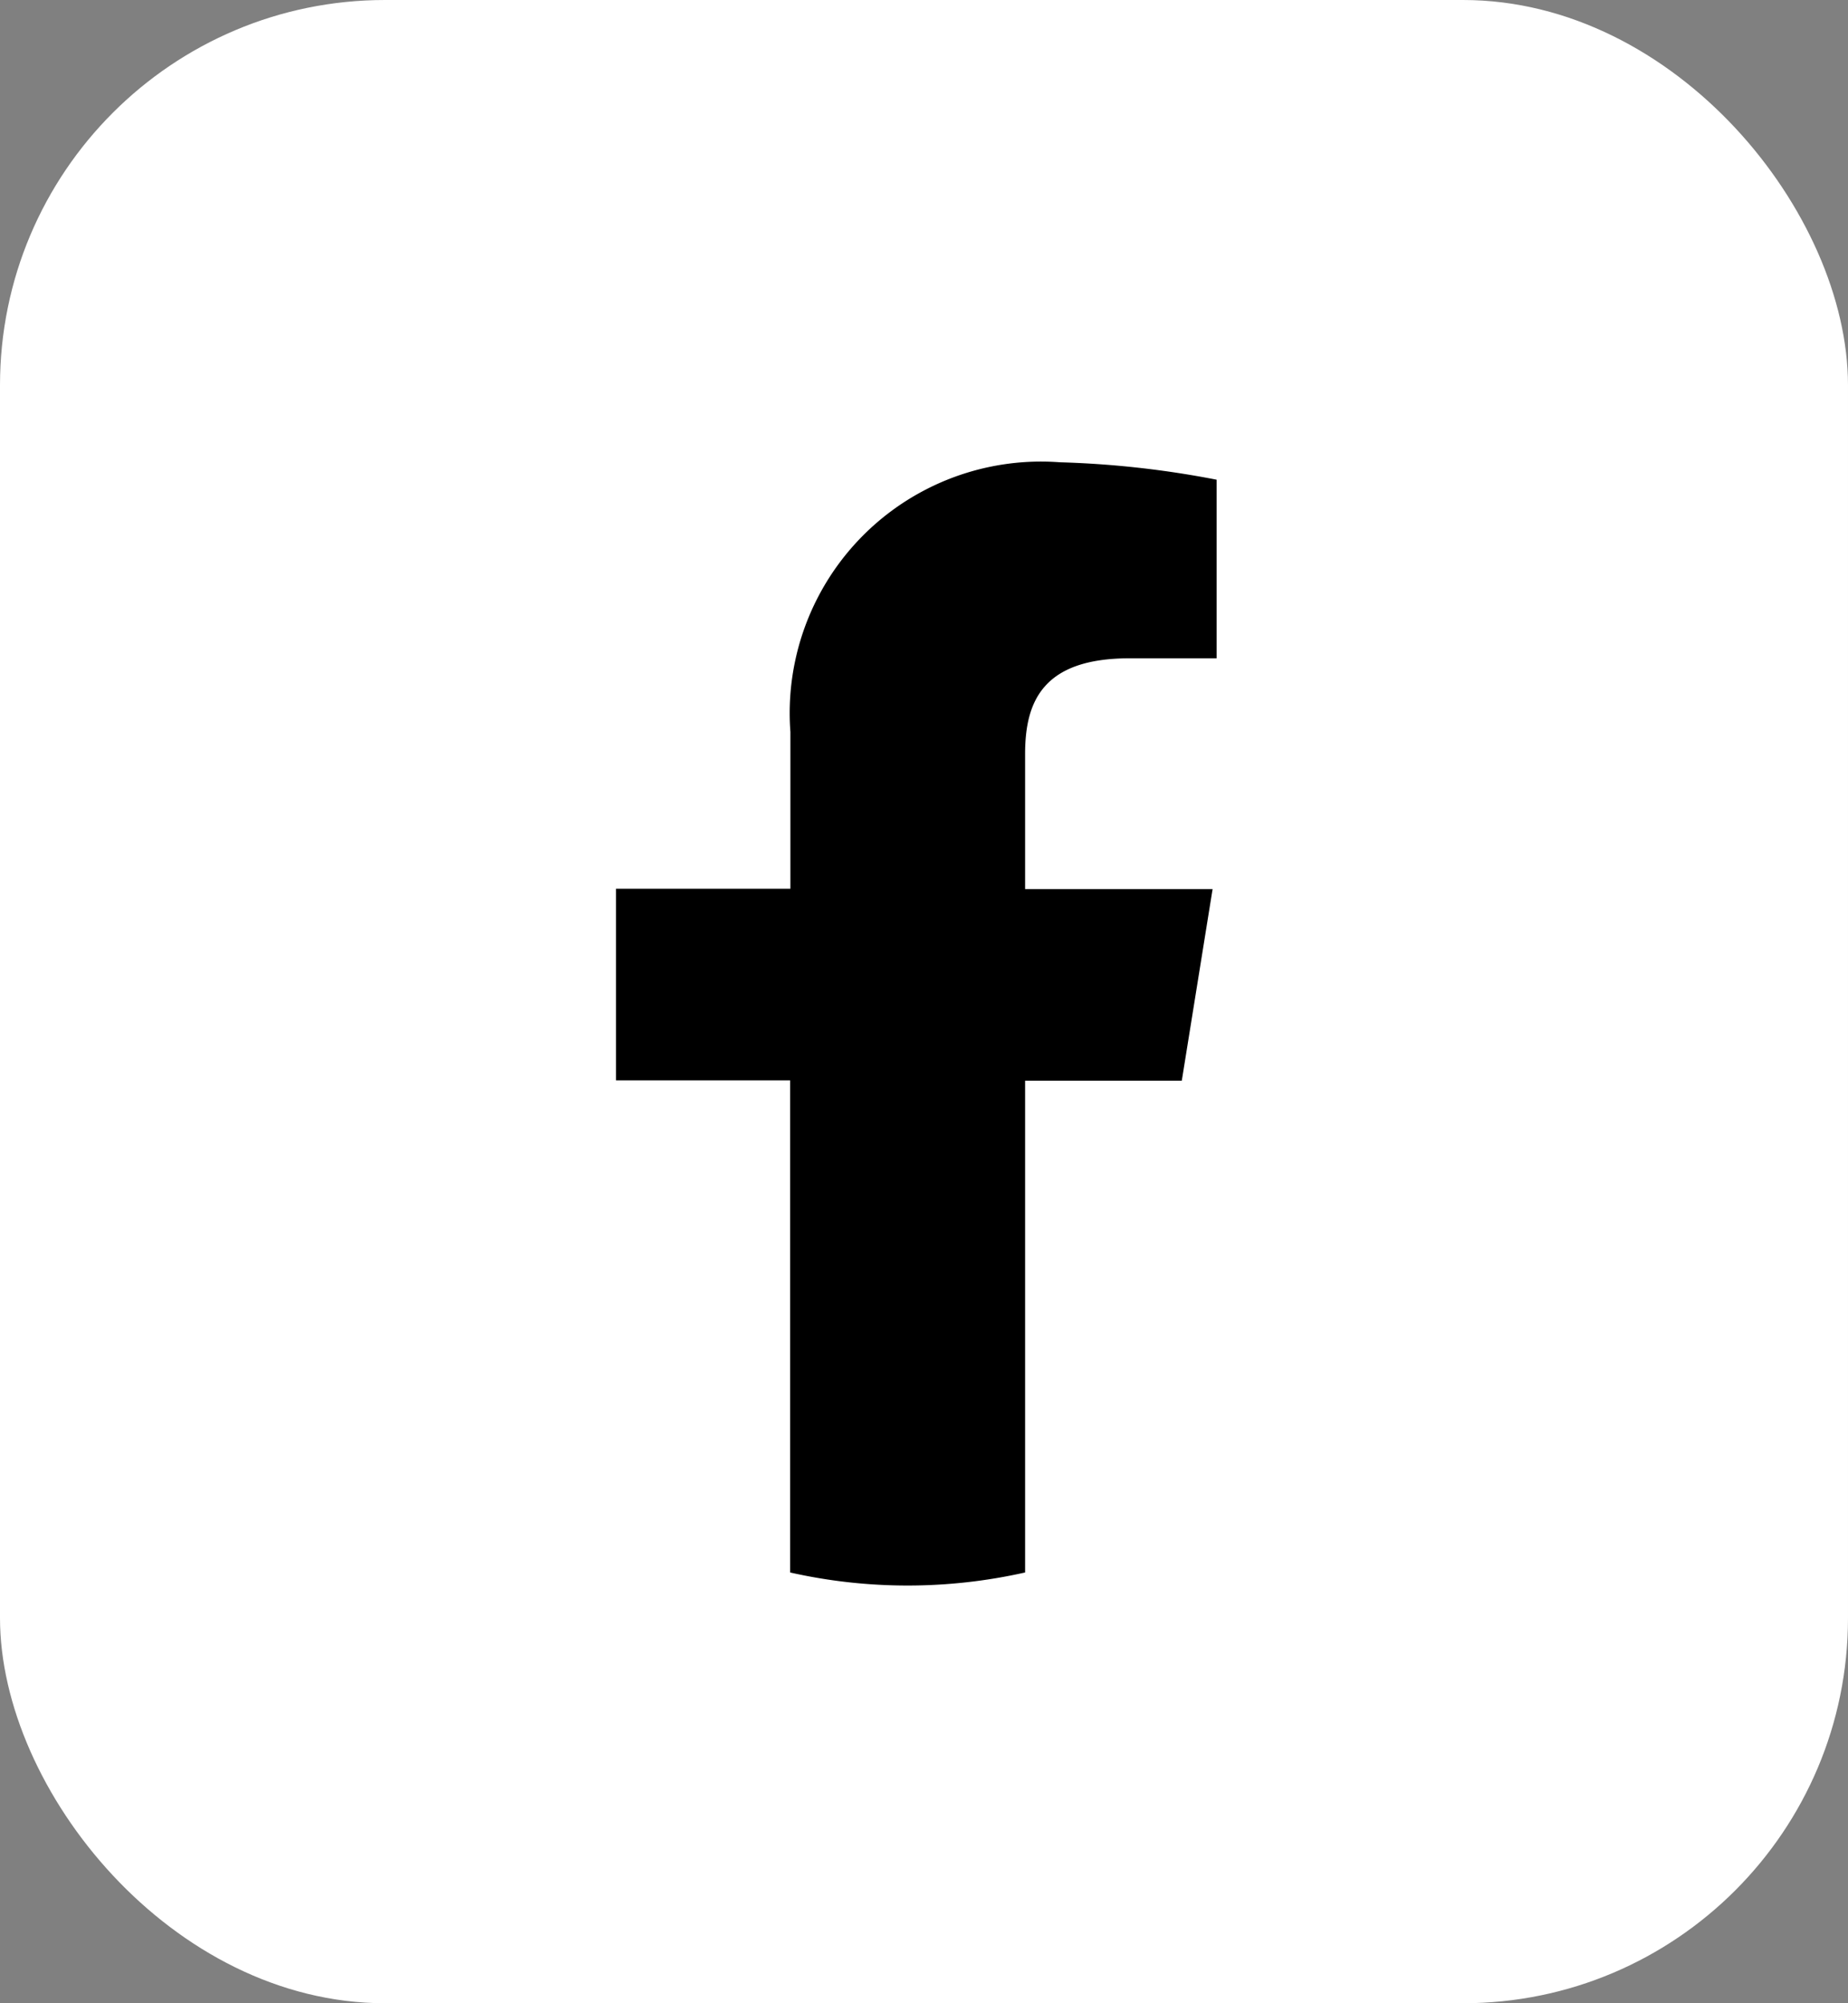 <svg xmlns="http://www.w3.org/2000/svg" width="24" height="26" viewBox="0 0 24 26"><rect x="0" y="0" width="24" height="26" fill="#808080" stroke="none"/><g transform="translate(-1377 -514)"><rect width="24" height="26" rx="5" transform="translate(1377 514)" fill="#fff"/><path d="M54.275,34.366l.4-2.487H52.24V30.127c0-.678.226-1.243,1.357-1.243h1.13V26.566a12.456,12.456,0,0,0-2.035-.226,3.264,3.264,0,0,0-3.5,3.5v2.035H46.927v2.487h2.261v6.387a6.952,6.952,0,0,0,3.052,0V34.366Z" transform="translate(1338.073 493.66)"/></g></svg>